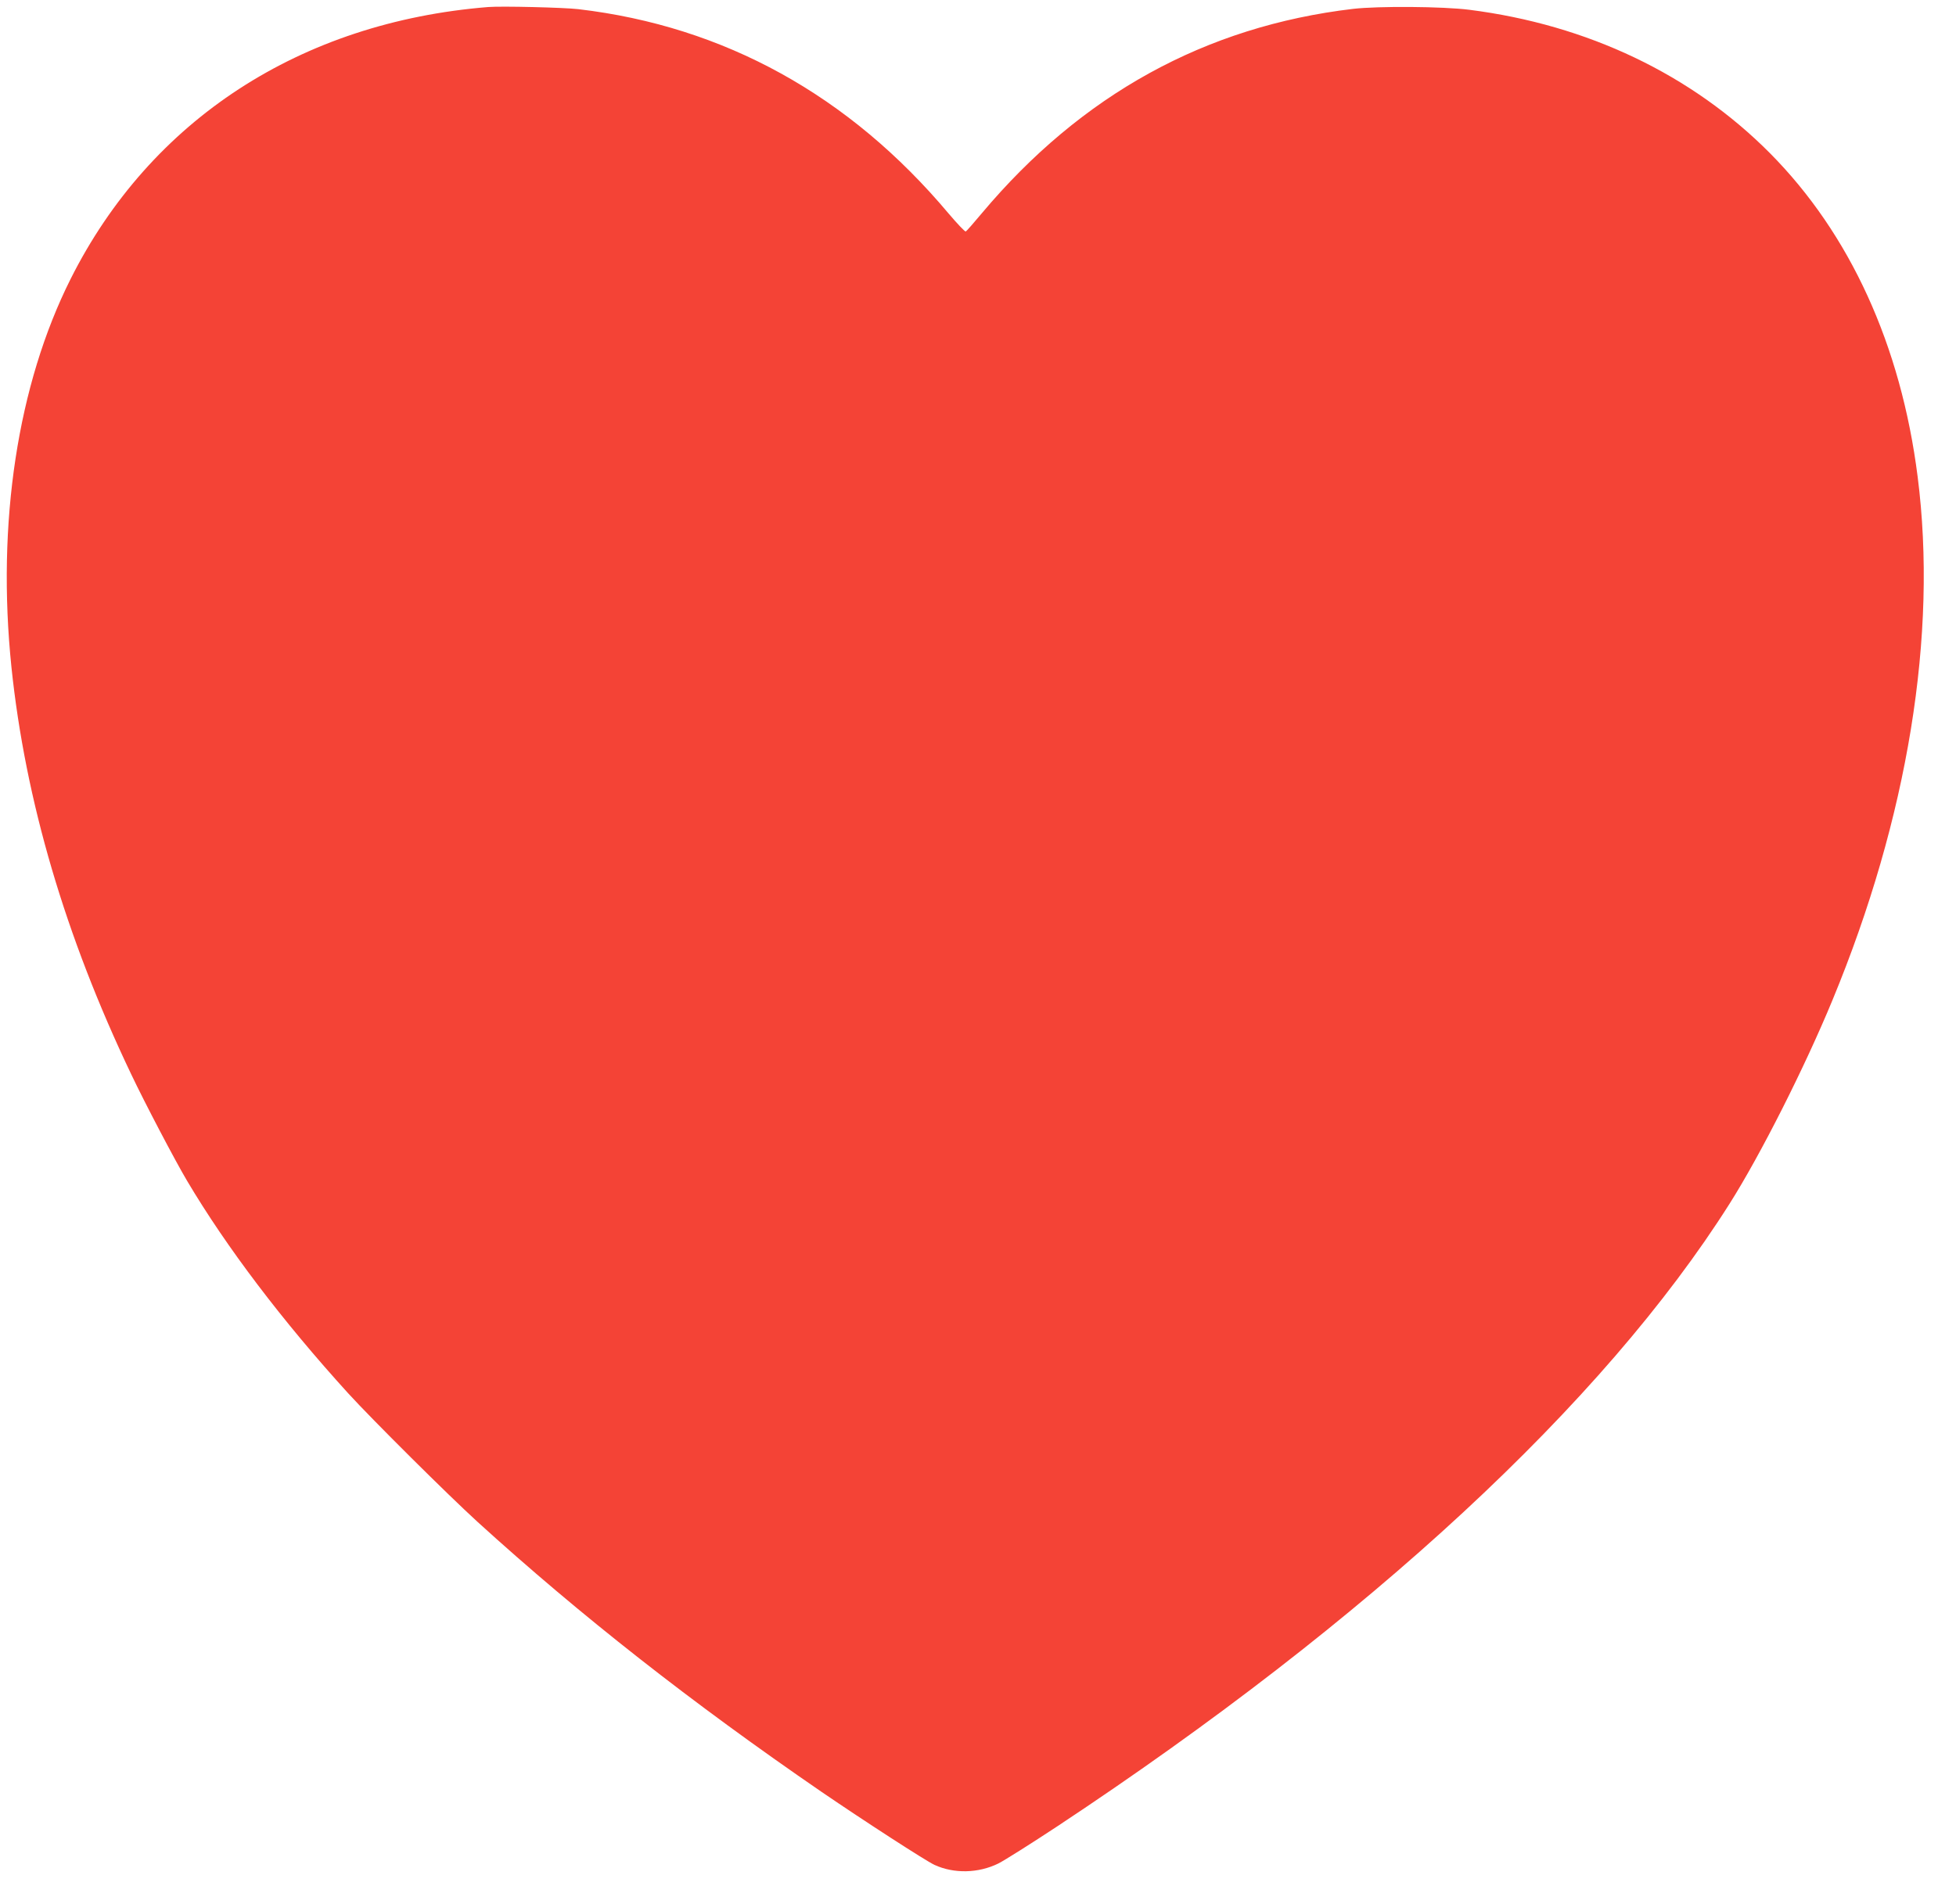 <?xml version="1.0" standalone="no"?>
<!DOCTYPE svg PUBLIC "-//W3C//DTD SVG 20010904//EN"
 "http://www.w3.org/TR/2001/REC-SVG-20010904/DTD/svg10.dtd">
<svg version="1.0" xmlns="http://www.w3.org/2000/svg"
 width="1280pt" height="1246pt" viewBox="0 0 1280 1246"
 preserveAspectRatio="xMidYMid meet">
<g transform="translate(0,1246) scale(0.1,-0.1)"
fill="#f44336" stroke="none">
<path d="M3195 12414 c-1228 -99 -2210 -738 -2733 -1780 -347 -692 -485 -1596
-387 -2542 91 -871 352 -1759 783 -2662 88 -186 289 -569 367 -700 257 -433
622 -915 1054 -1390 158 -173 653 -665 846 -841 674 -613 1402 -1184 2251
-1767 278 -190 681 -451 739 -478 128 -59 288 -55 418 9 40 20 214 130 387
244 2042 1351 3572 2769 4398 4074 202 319 492 893 674 1334 493 1192 689
2394 557 3425 -109 860 -443 1590 -967 2118 -512 515 -1194 840 -1967 938
-173 22 -595 25 -760 6 -967 -114 -1779 -562 -2431 -1339 -52 -62 -98 -115
-104 -118 -5 -3 -55 50 -112 117 -650 774 -1469 1226 -2423 1338 -94 11 -503
21 -590 14z"/>
</g>
</svg>
